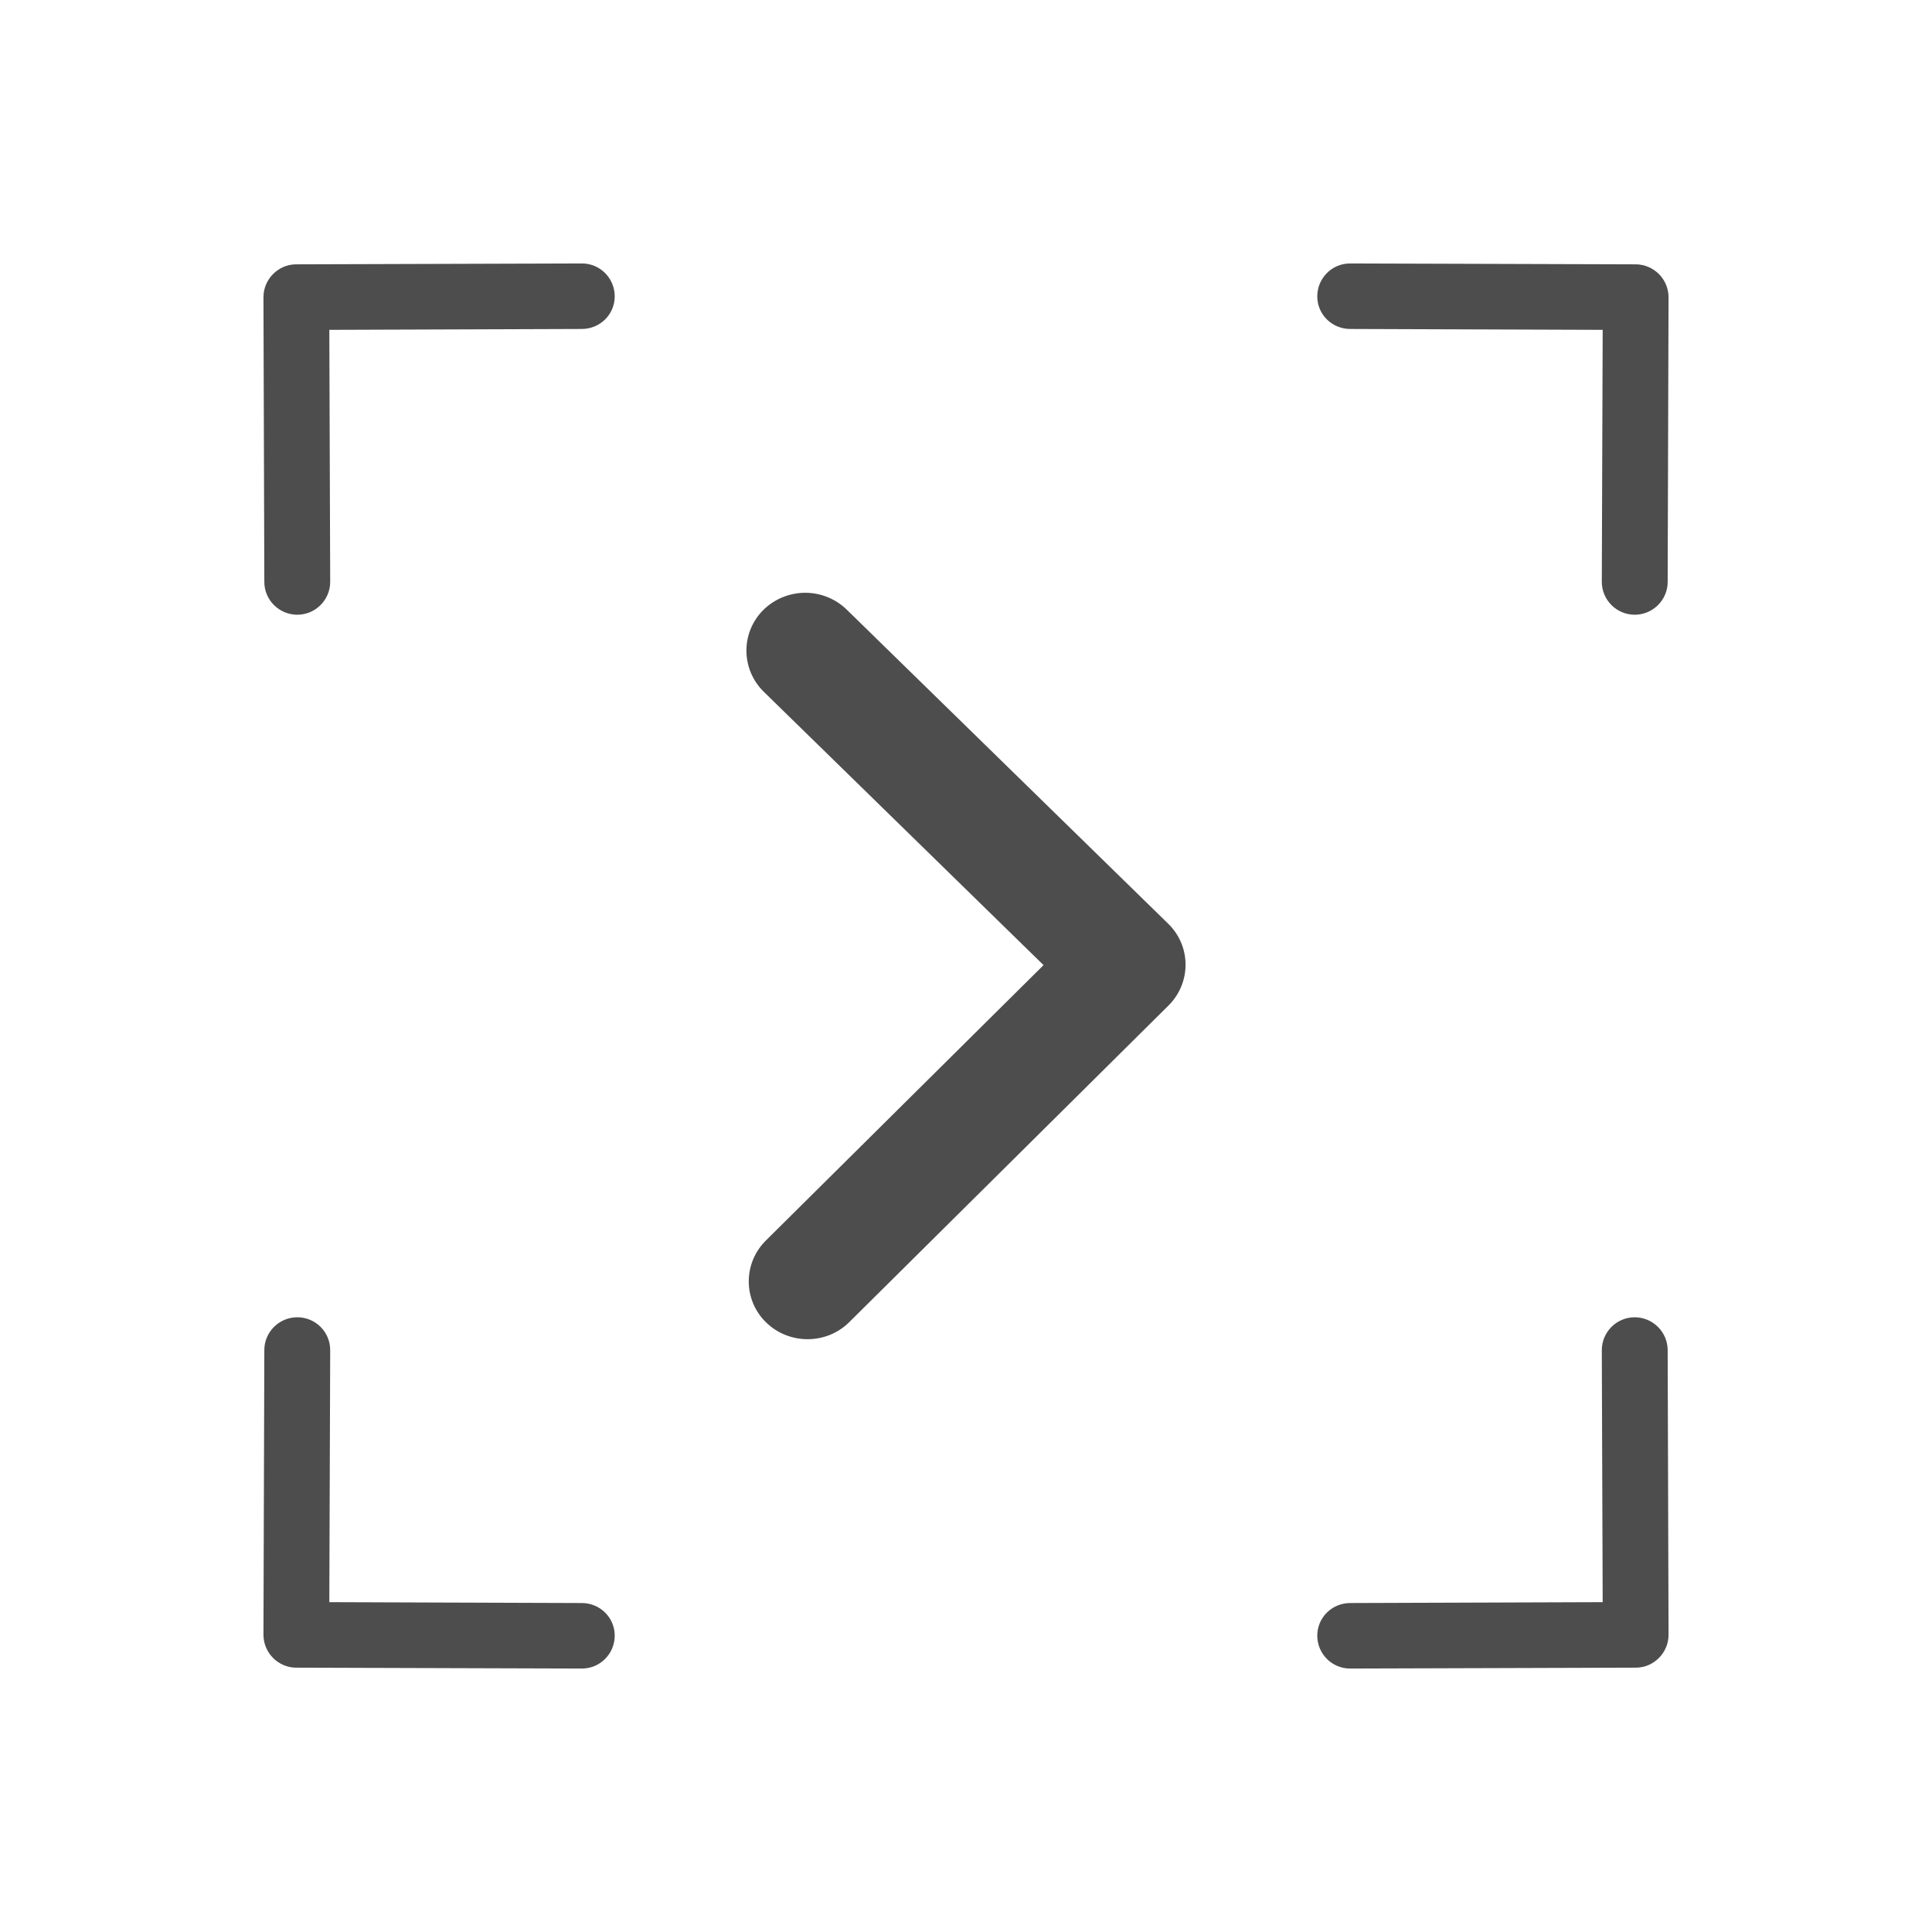 <svg xmlns="http://www.w3.org/2000/svg" viewBox="0 0 22 22">
  <defs id="defs3051">
    <style type="text/css" id="current-color-scheme">
      .ColorScheme-Text {
        color:#4d4d4d
      }
      </style>
  </defs>
    <path
       style="fill:currentColor;fill-opacity:1;stroke:none"
       class="ColorScheme-Text"
       d="m 15.375,3 3.252,0.01 c 0.103,3.3e-4 0.196,0.044 0.264,0.111 C 18.958,3.189 19,3.282 19,3.385 l -0.01,3.242 C 18.99,6.833 18.82,7.001 18.613,7 18.407,6.999 18.24,6.831 18.24,6.625 L 18.25,3.756 15.373,3.746 C 15.166,3.745 14.999,3.579 15,3.373 15.001,3.167 15.168,2.999 15.375,3 Z M 6.625,3 C 6.832,2.999 6.999,3.167 7,3.373 7.001,3.579 6.834,3.745 6.627,3.746 L 3.75,3.756 3.76,6.625 C 3.76,6.831 3.593,6.999 3.387,7 3.18,7.001 3.01,6.833 3.01,6.627 L 3,3.385 c -3e-4,-0.103 0.042,-0.196 0.109,-0.264 0.068,-0.068 0.16,-0.111 0.264,-0.111 L 6.625,3 Z m 2.543,3.75 c 0.171,-1.414e-4 0.342,0.064 0.473,0.191 l 3.662,3.578 c 0.131,0.128 0.197,0.296 0.197,0.465 6.2e-4,0.169 -0.065,0.338 -0.195,0.467 l -3.635,3.605 c -0.26,0.258 -0.685,0.258 -0.947,0.002 -0.262,-0.256 -0.262,-0.674 -0.002,-0.932 L 11.883,10.99 8.697,7.877 C 8.436,7.621 8.433,7.203 8.693,6.945 8.823,6.817 8.995,6.751 9.166,6.75 l 0.002,0 z M 18.613,15 c 0.207,-7e-4 0.376,0.167 0.377,0.373 L 19,18.615 c 3e-4,0.103 -0.042,0.196 -0.109,0.264 -0.068,0.068 -0.16,0.111 -0.264,0.111 L 15.375,19 c -0.207,7.1e-4 -0.374,-0.167 -0.375,-0.373 -6.5e-4,-0.206 0.166,-0.372 0.373,-0.373 L 18.25,18.244 18.24,15.375 C 18.24,15.169 18.407,15.001 18.613,15 Z M 3.387,15 c 0.207,6.7e-4 0.374,0.169 0.373,0.375 L 3.75,18.244 l 2.877,0.01 C 6.834,18.255 7.001,18.421 7,18.627 6.999,18.833 6.832,19.001 6.625,19 l -3.252,-0.01 C 3.27,18.99 3.177,18.947 3.109,18.879 3.042,18.811 3,18.718 3,18.615 l 0.01,-3.242 C 3.01,15.167 3.18,14.999 3.387,15 Z"
        />
</svg>
